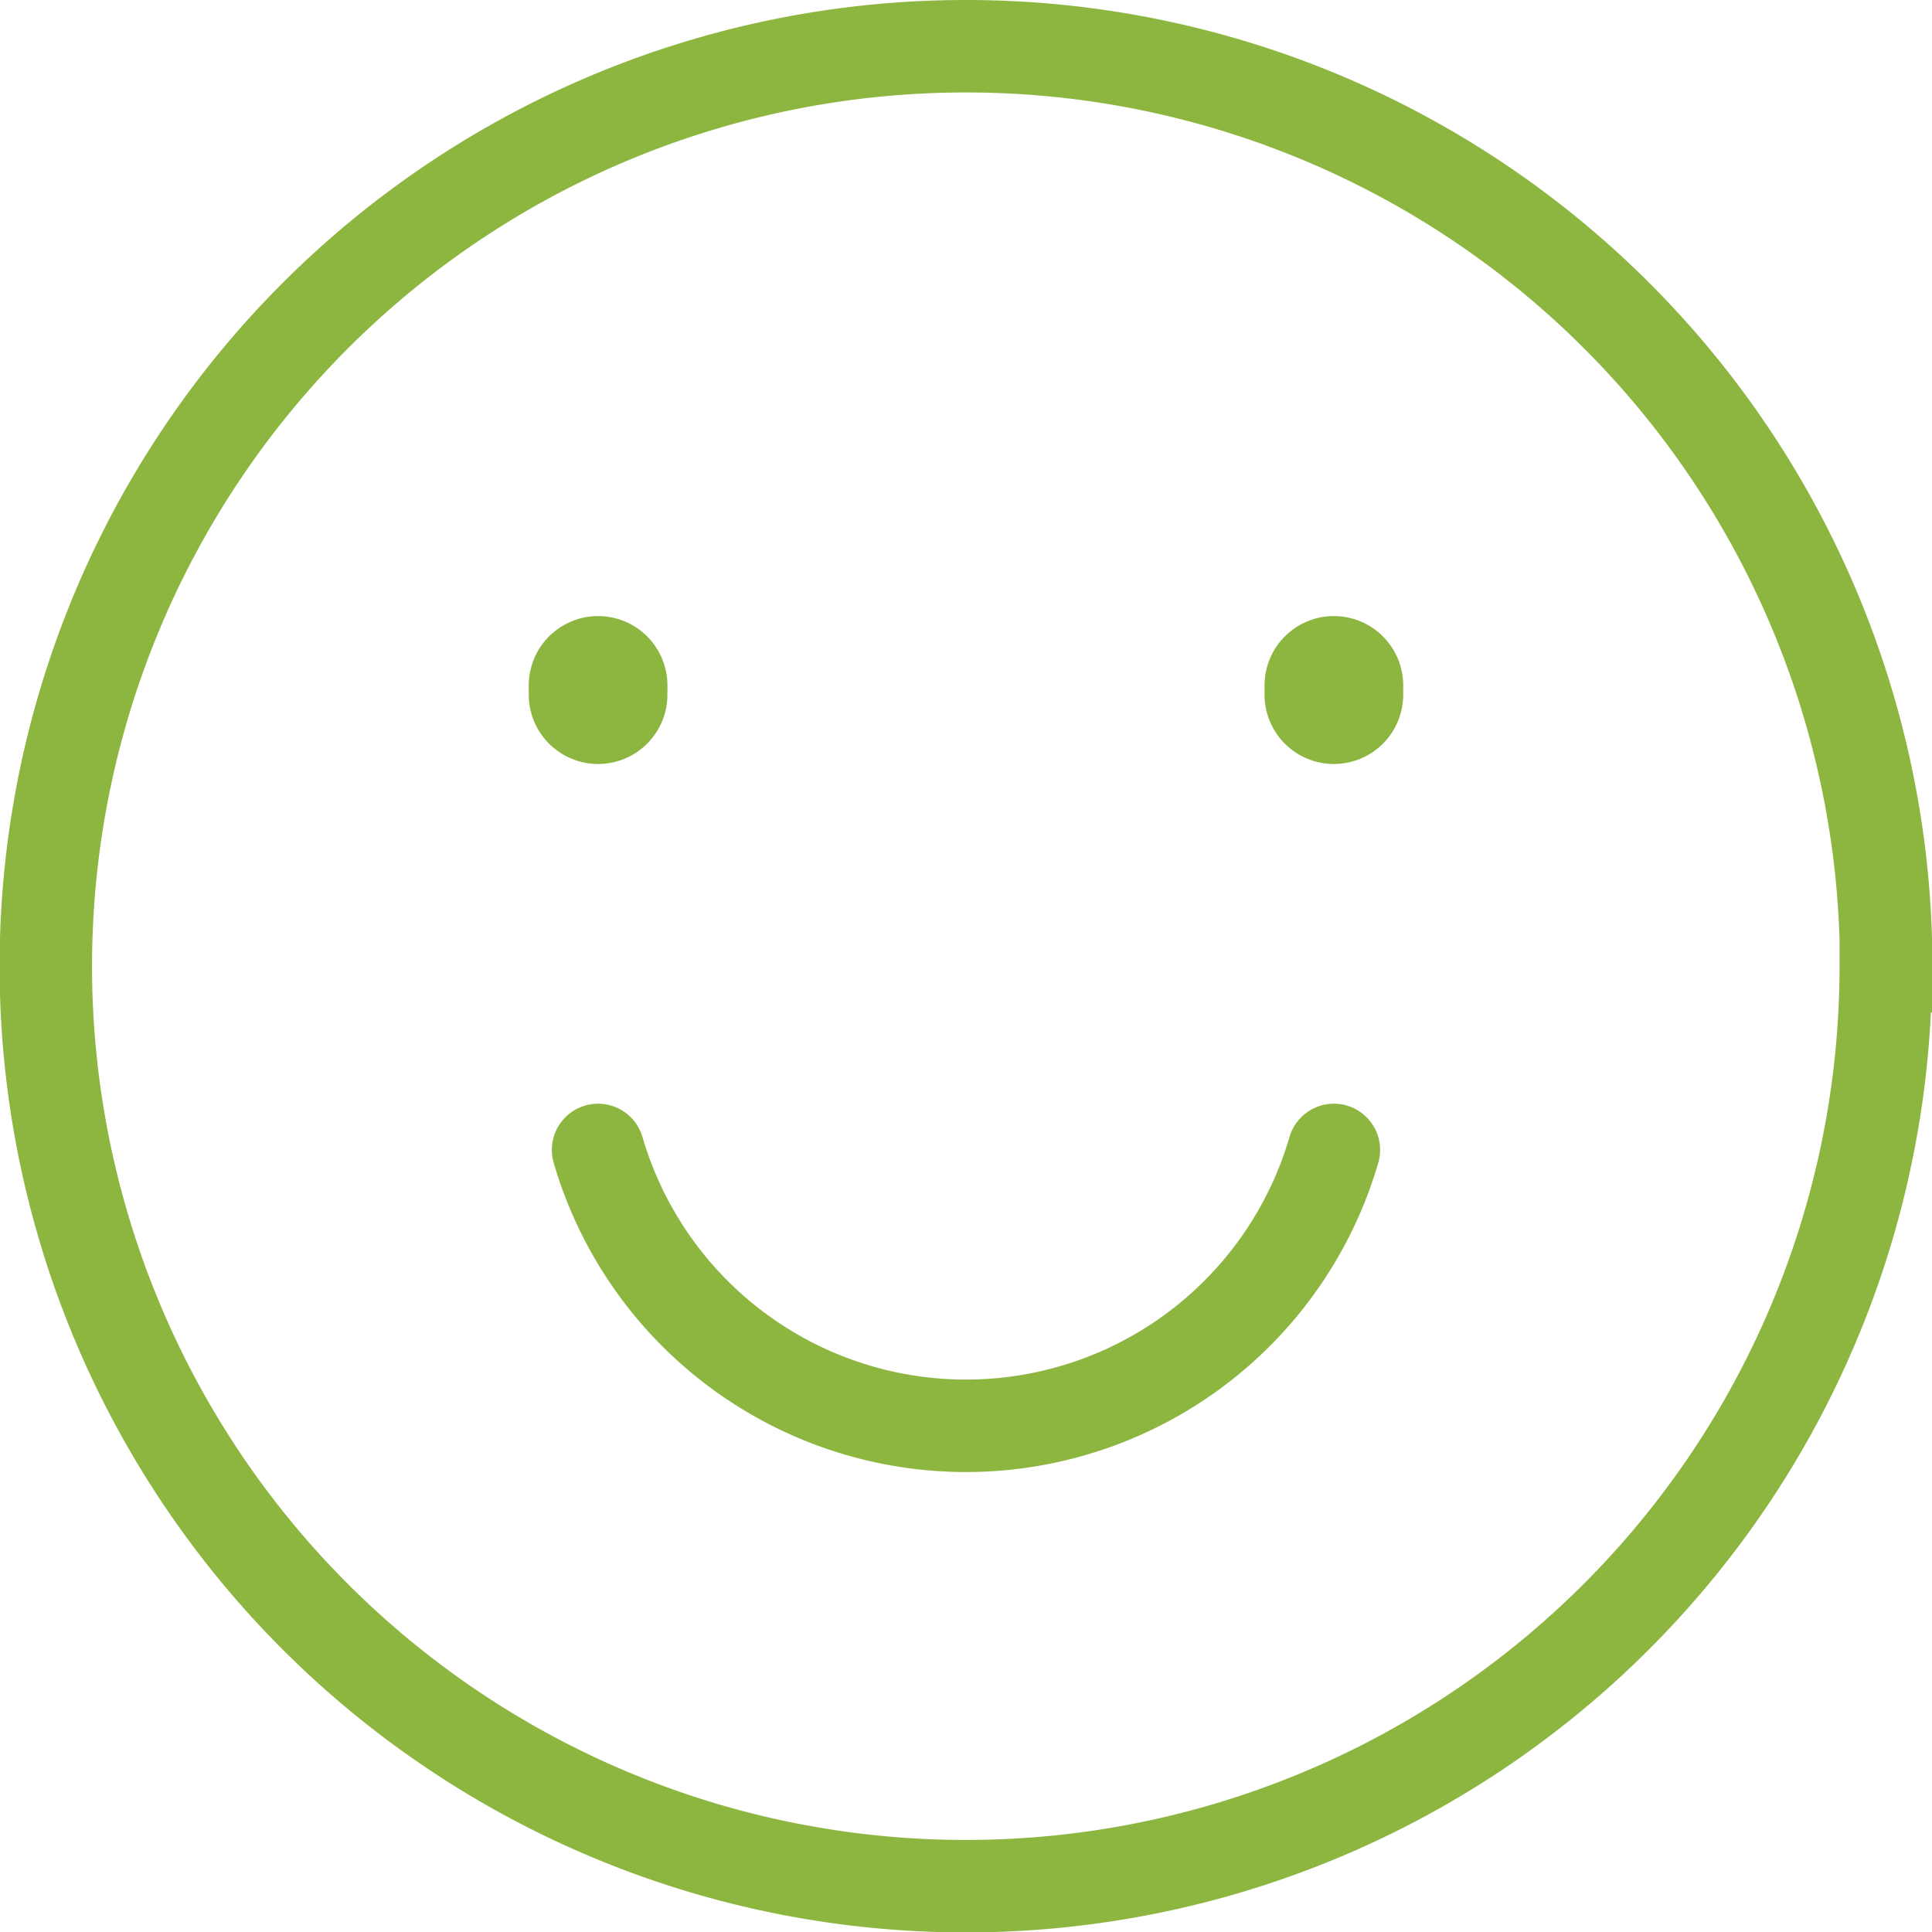 <svg xmlns="http://www.w3.org/2000/svg" width="41.791" height="41.791" viewBox="0 0 41.791 41.791">
  <g id="Icon_akar-face-happy" data-name="Icon akar-face-happy" transform="translate(-2 -2)">
    <path id="Path_6358" data-name="Path 6358" d="M42.791,22.9A19.9,19.9,0,1,1,22.9,3a19.9,19.9,0,0,1,19.9,19.9Z" fill="none" stroke="#8db640" stroke-linecap="round" stroke-width="2"/>
    <path id="Path_6359" data-name="Path 6359" d="M12,13.624v-.2m15.916.2v-.2" transform="translate(2.937 3.402)" fill="none" stroke="#8db640" stroke-linecap="round" stroke-width="3"/>
    <path id="Path_6360" data-name="Path 6360" d="M27.916,21A8.29,8.29,0,0,1,12,21" transform="translate(2.937 5.874)" fill="none" stroke="#8db640" stroke-linecap="round" stroke-linejoin="round" stroke-width="2"/>
  </g>
</svg>
